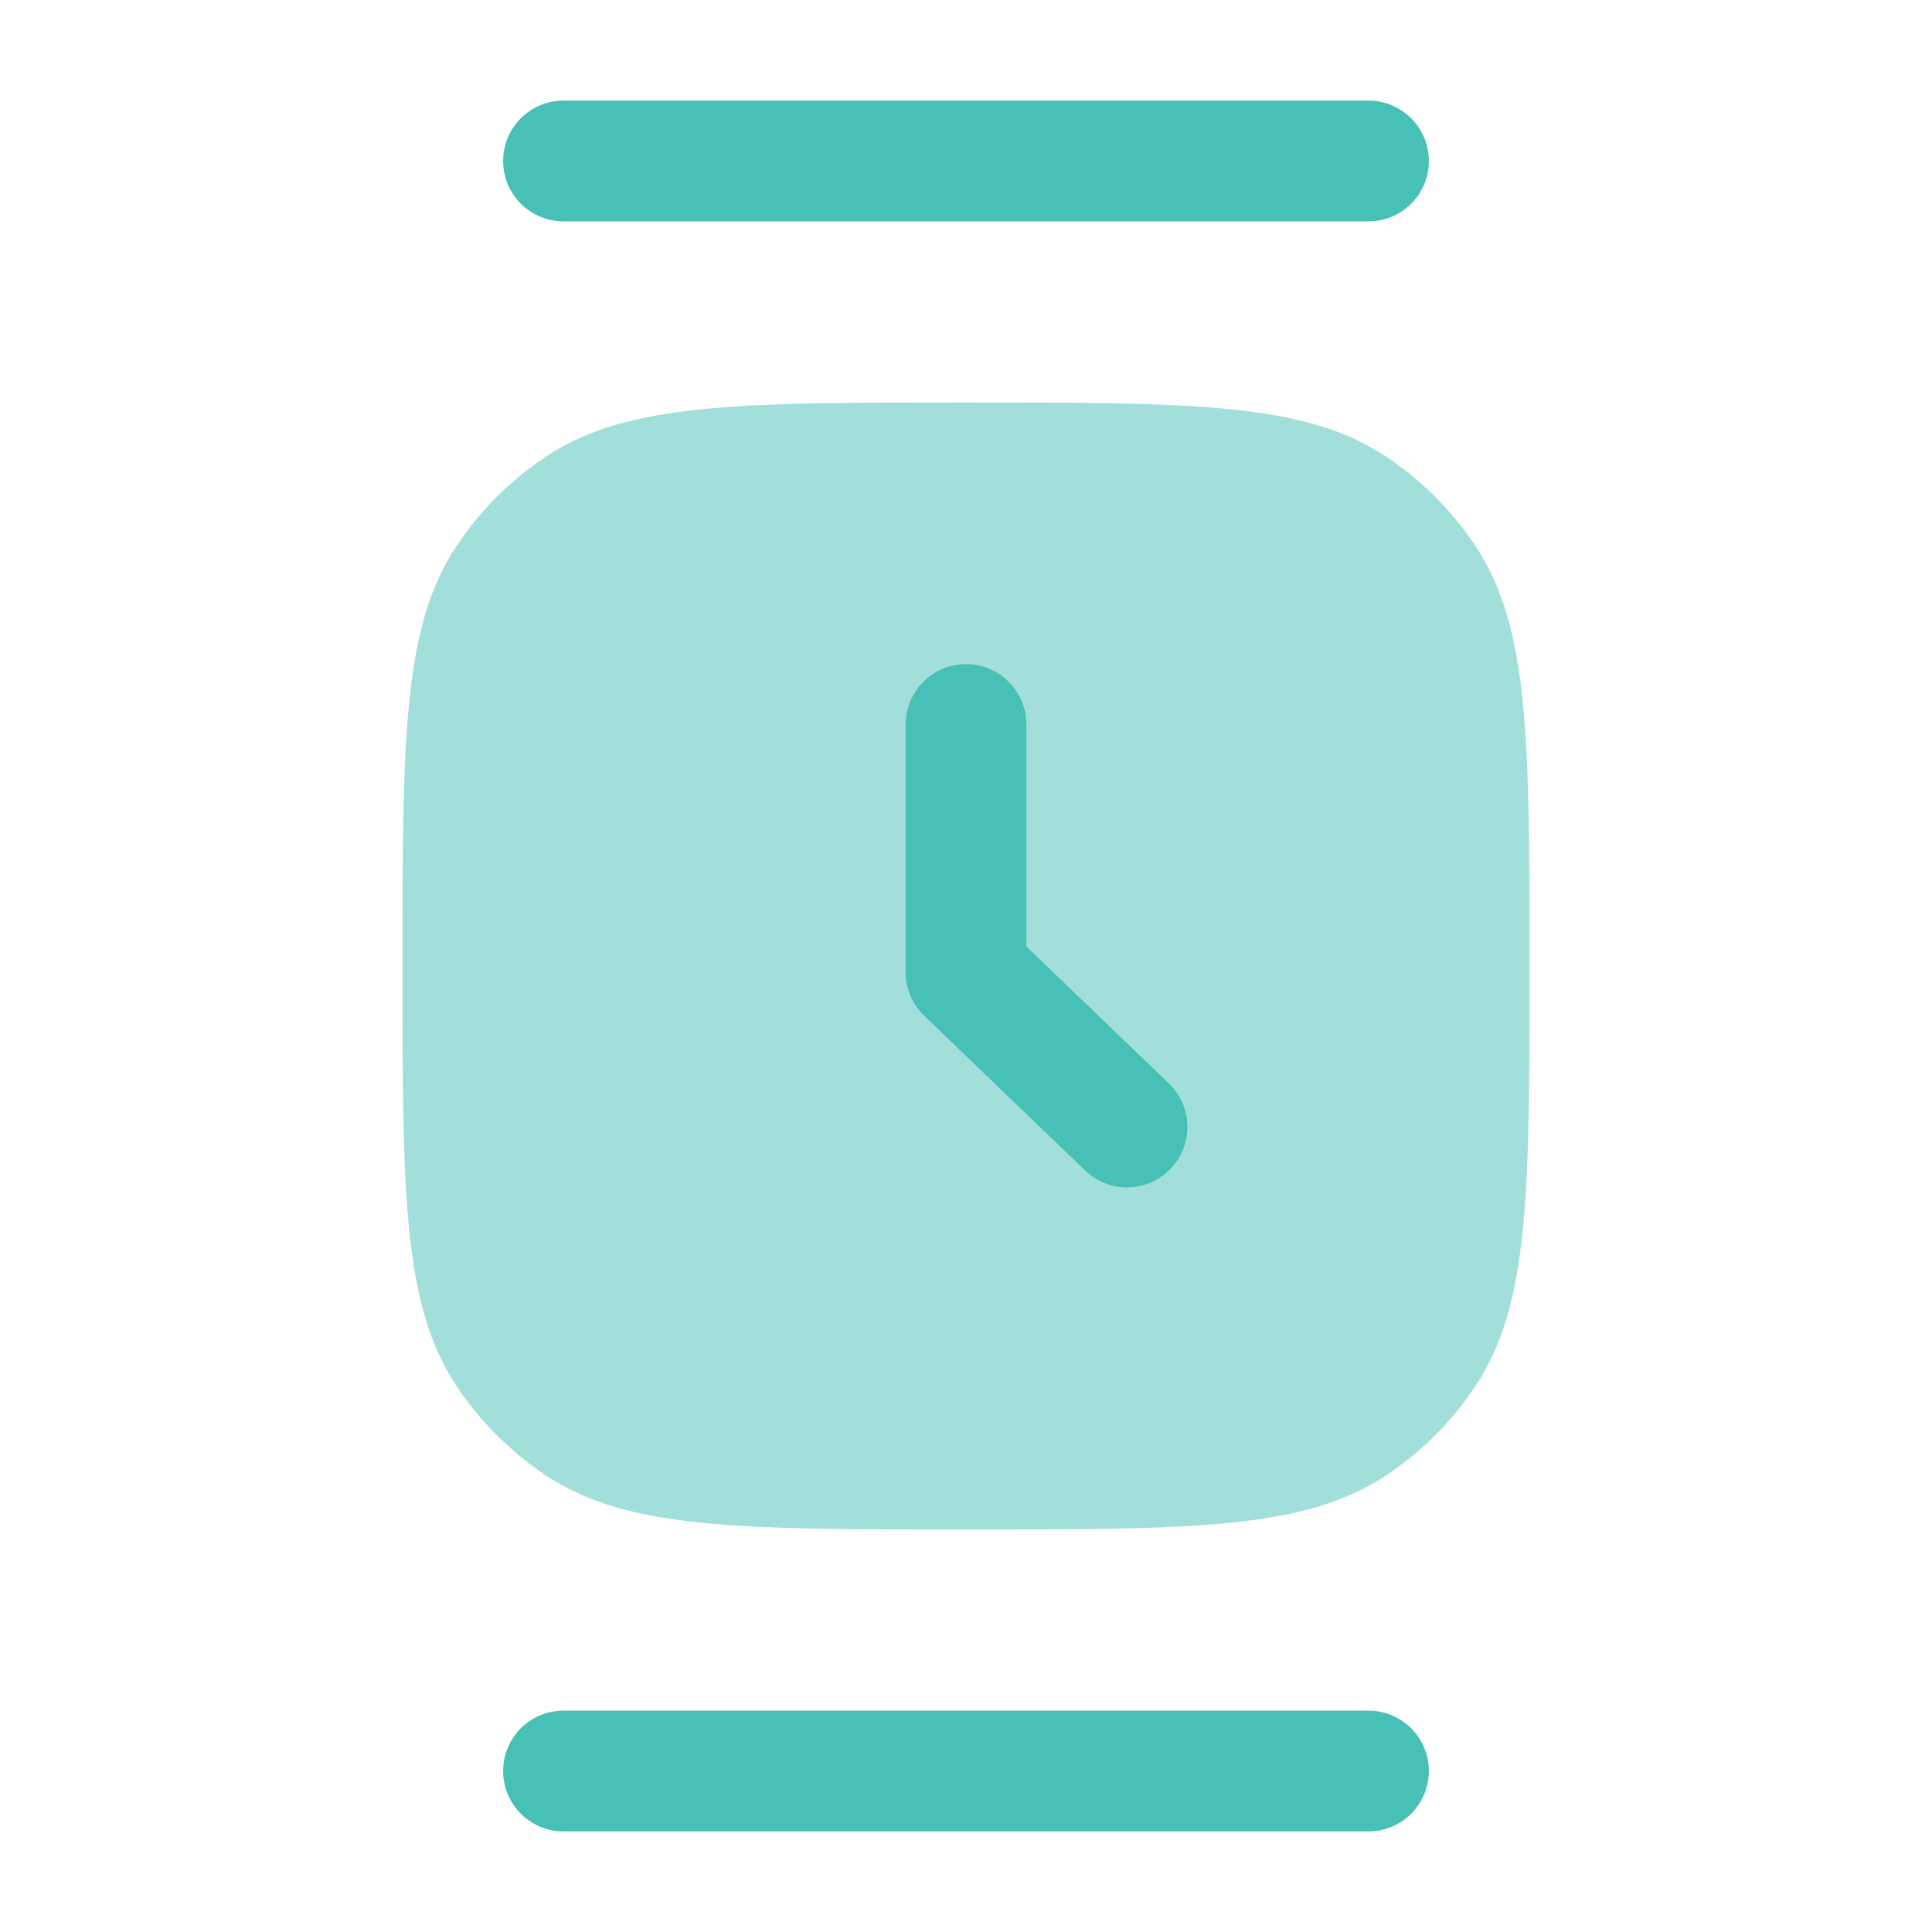 <svg width="40" height="40" viewBox="0 0 40 40" fill="none" xmlns="http://www.w3.org/2000/svg">
<path opacity="0.5" d="M11.296 30.543C12.978 31.667 15.318 31.667 20 31.667C24.681 31.667 27.022 31.667 28.704 30.543C29.432 30.057 30.057 29.432 30.543 28.704C31.667 27.022 31.667 24.681 31.667 20C31.667 15.318 31.667 12.978 30.543 11.296C30.057 10.568 29.432 9.943 28.704 9.457C27.022 8.333 24.681 8.333 20 8.333C15.318 8.333 12.978 8.333 11.296 9.457C10.568 9.943 9.943 10.568 9.457 11.296C8.333 12.978 8.333 15.318 8.333 20C8.333 24.681 8.333 27.022 9.457 28.704C9.943 29.432 10.568 30.057 11.296 30.543Z" fill="#47C0B6"/>
<path d="M20 13.75C20.69 13.75 21.25 14.31 21.25 15V19.596L24.2 22.432C24.697 22.911 24.713 23.702 24.234 24.2C23.756 24.697 22.965 24.713 22.467 24.234L19.134 21.029C18.889 20.794 18.75 20.468 18.75 20.128V15C18.75 14.31 19.31 13.75 20 13.75Z" fill="#47C0B6"/>
<path fill-rule="evenodd" clip-rule="evenodd" d="M10.417 3.333C10.417 2.643 10.976 2.083 11.667 2.083H28.333C29.024 2.083 29.583 2.643 29.583 3.333C29.583 4.024 29.024 4.583 28.333 4.583H11.667C10.976 4.583 10.417 4.024 10.417 3.333ZM10.417 36.667C10.417 35.976 10.976 35.417 11.667 35.417H28.333C29.024 35.417 29.583 35.976 29.583 36.667C29.583 37.357 29.024 37.917 28.333 37.917H11.667C10.976 37.917 10.417 37.357 10.417 36.667Z" fill="#47C0B6"/>
</svg>
